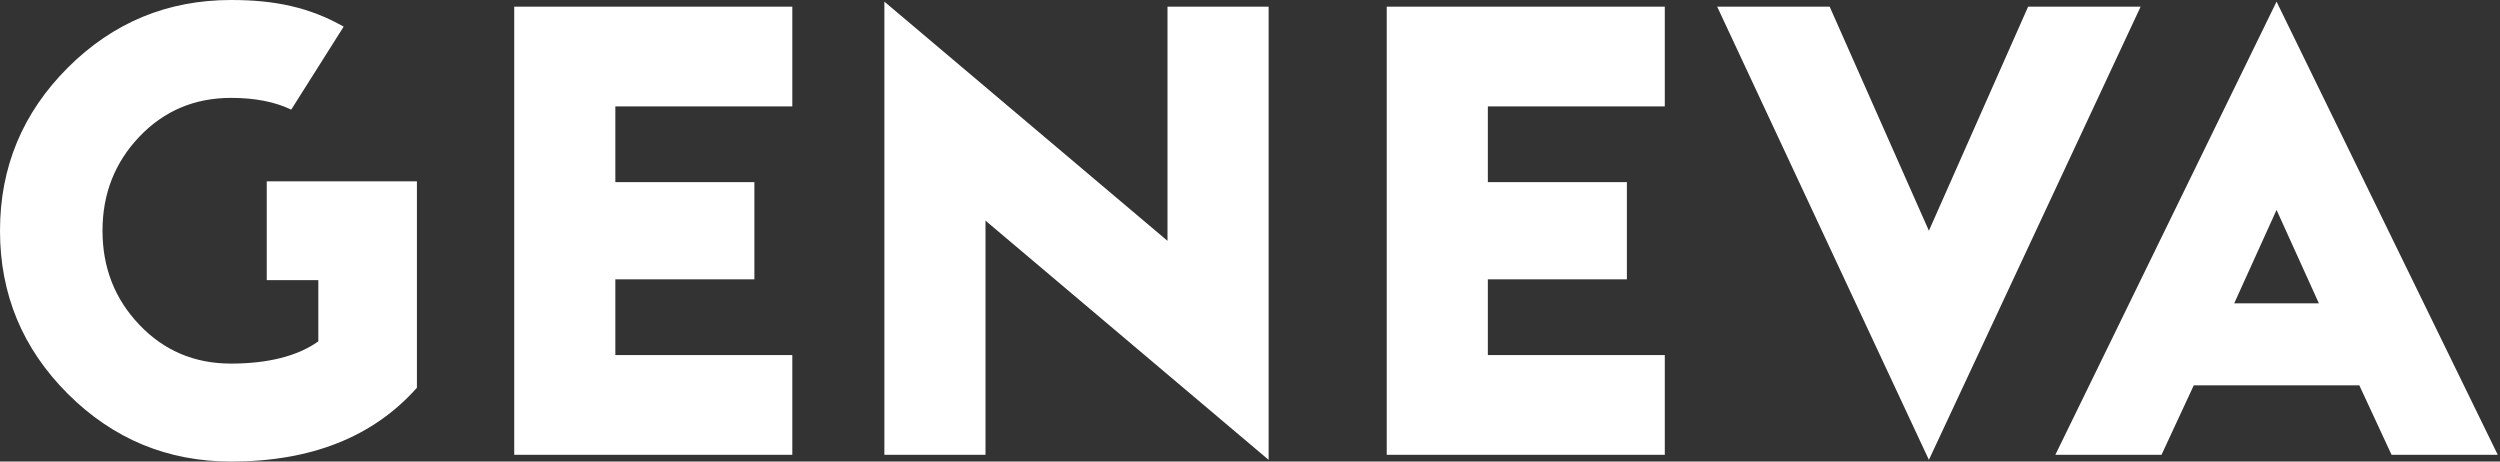 <svg width="195" height="36" viewBox="0 0 195 36" fill="none" xmlns="http://www.w3.org/2000/svg">
<rect x="0" y="0" width="195" height="36" fill="#333333" stroke="none"/>
<path d="M20.802 14.143H32.519V30.245C29.108 34.08 24.277 36 18.027 36C13.063 36 8.819 34.238 5.289 30.718C1.765 27.198 0 22.965 0 17.997C0 13.03 1.765 8.802 5.289 5.277C8.819 1.757 13.058 0 18.027 0C21.458 0 24.144 0.571 26.806 2.077L22.715 8.551C21.443 7.94 19.88 7.635 18.027 7.635C15.178 7.635 12.797 8.644 10.874 10.658C8.952 12.676 7.995 15.118 7.995 17.997C7.995 20.877 8.952 23.324 10.874 25.337C12.797 27.356 15.178 28.36 18.027 28.36C20.876 28.36 23.207 27.784 24.829 26.627V21.852H20.807V14.143H20.802ZM40.11 35.473H61.8V27.695H47.997V21.788H58.842V14.207H47.997V8.3H61.8V0.522H40.11V35.473ZM98.952 35.867V0.522H91.065V18.785L68.982 0.128V35.473H76.869V17.21L98.952 35.867ZM108.165 35.473H129.854V27.695H116.052V21.788H126.897V14.207H116.052V8.3H129.854V0.522H108.165V35.473ZM150.454 35.867L166.968 0.522H158.193L150.454 17.997L142.715 0.522H133.941L150.454 35.867ZM160.318 35.473H168.599L171.113 30.058H184.028L186.542 35.473H194.824L177.571 0.128L160.318 35.473ZM174.268 23.659L177.571 16.373L180.873 23.659H174.268Z" fill="white"/>
</svg>
